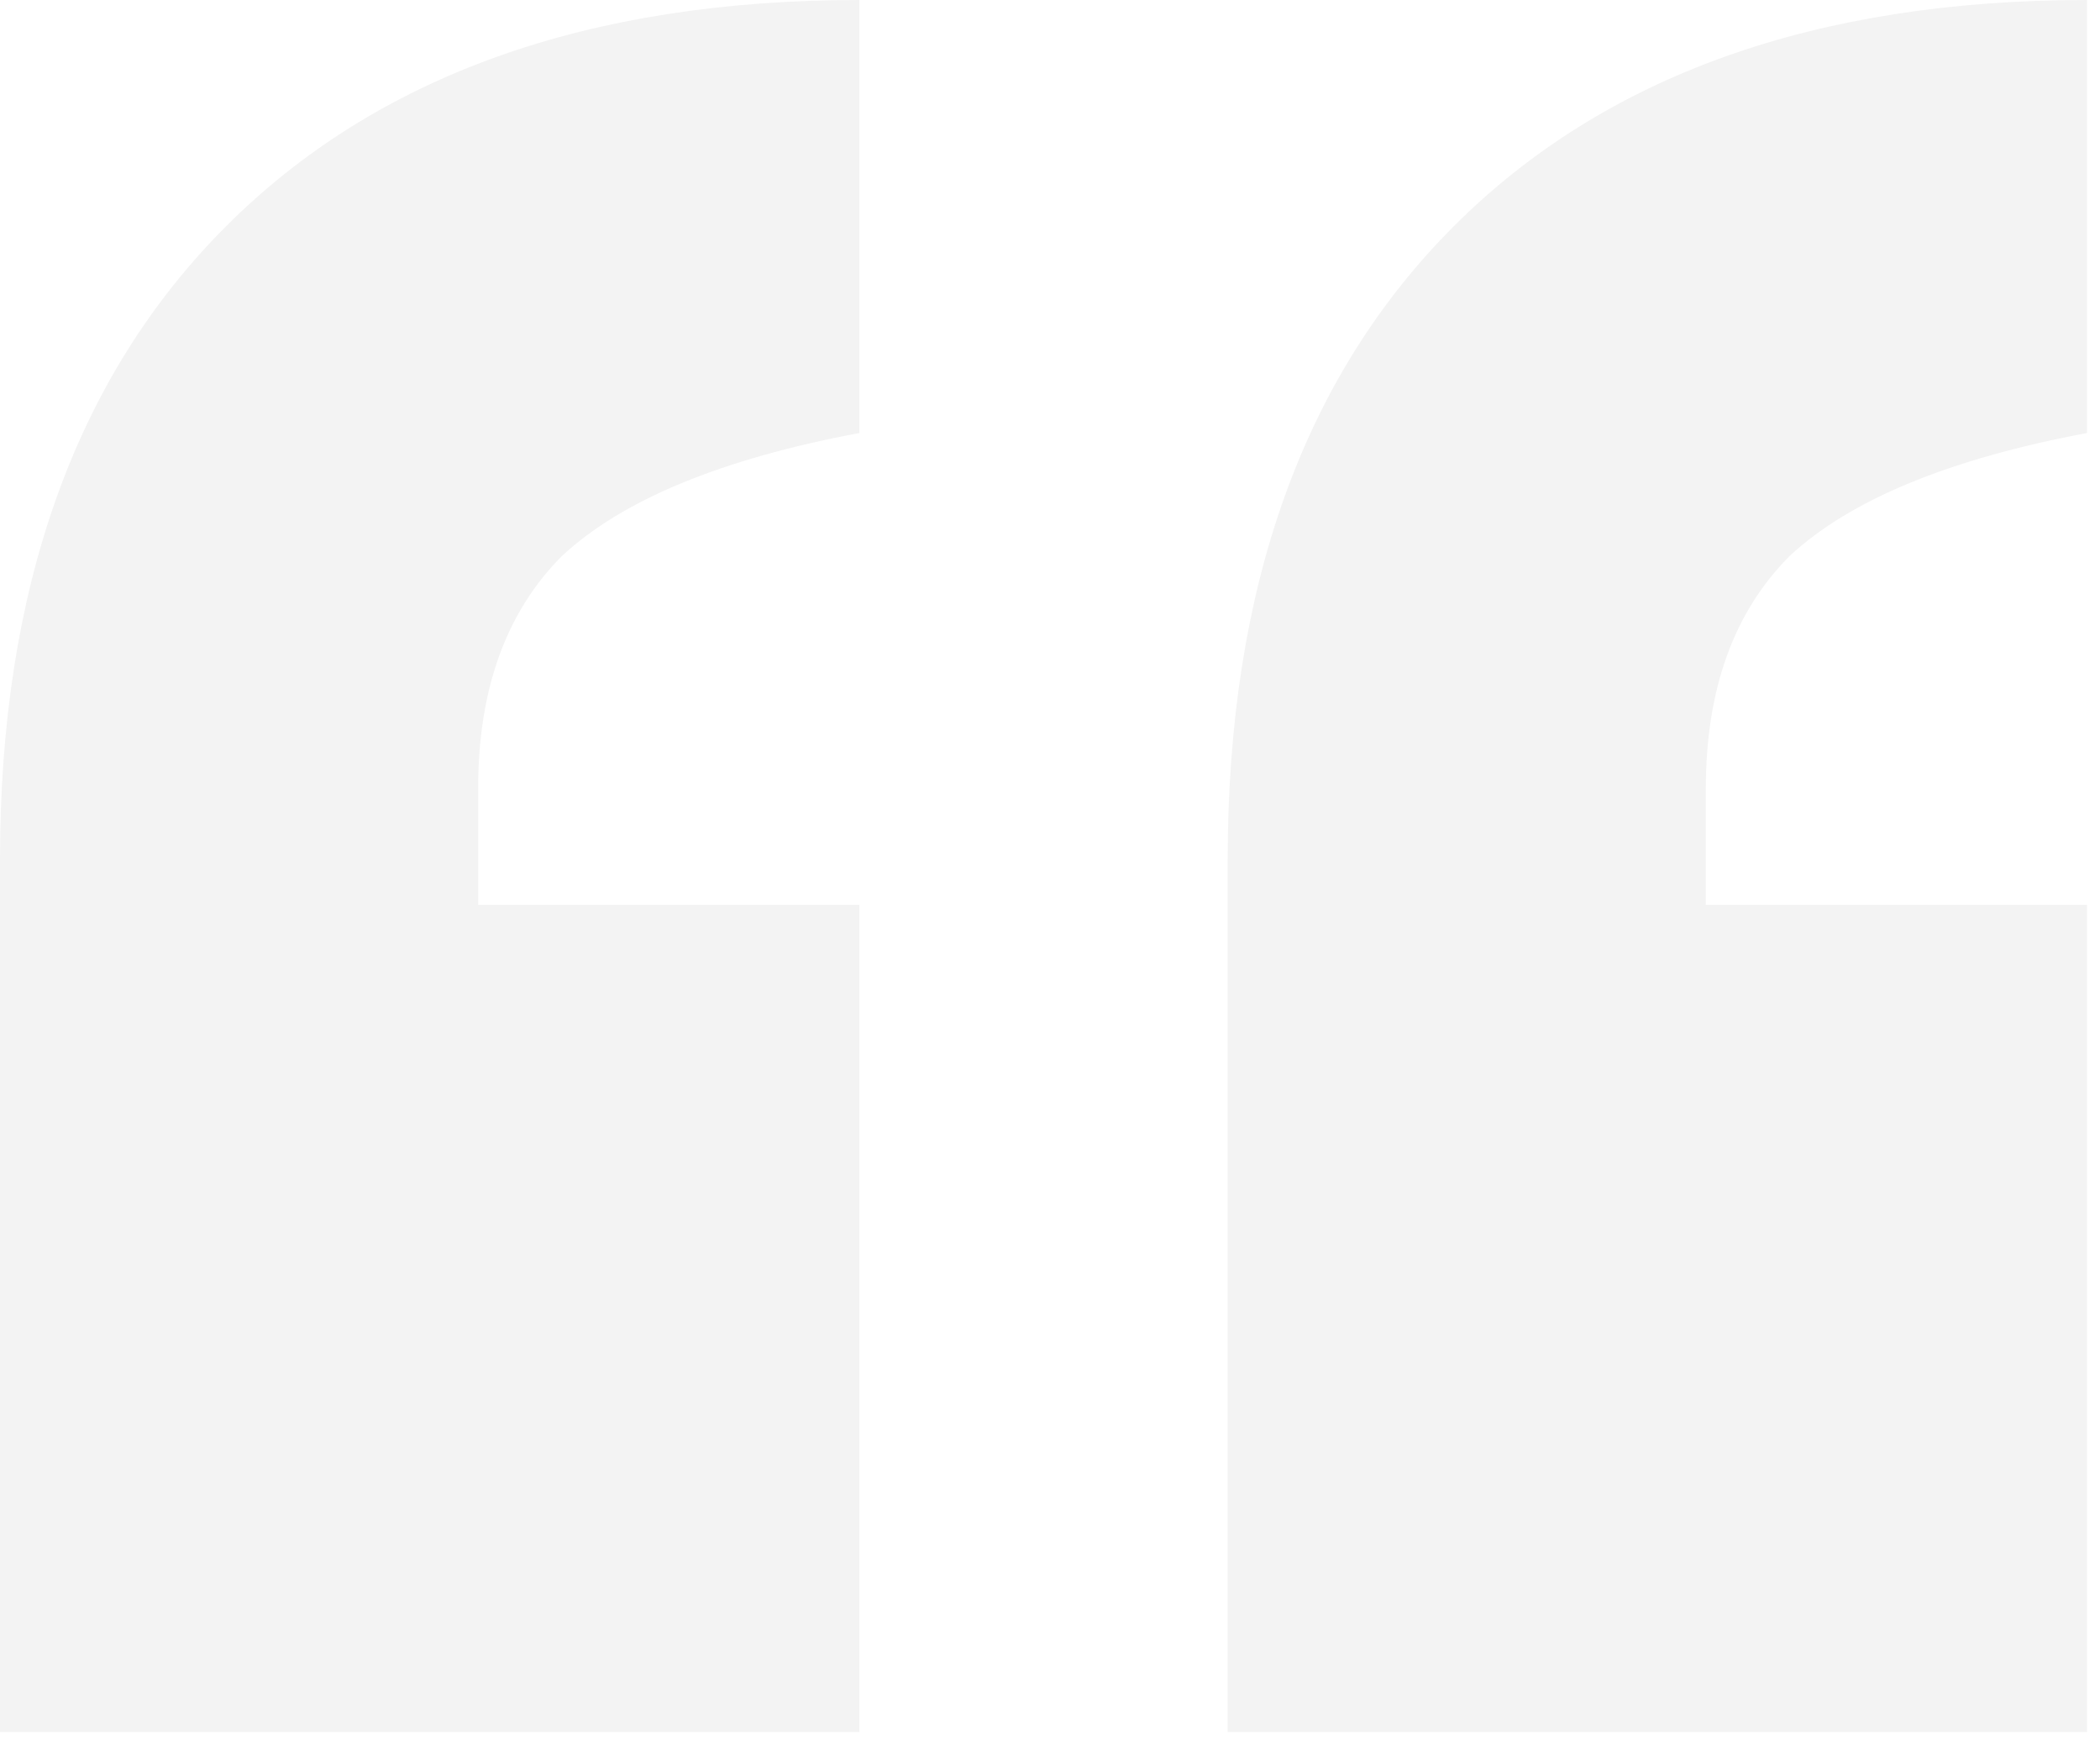 <?xml version="1.0" encoding="UTF-8"?> <svg xmlns="http://www.w3.org/2000/svg" width="65" height="54" viewBox="0 0 65 54" fill="none"><path opacity="0.05" d="M64.6 53.6H38V26.6C38 18.2 40.333 11.667 45 7C49.667 2.333 56.2 0 64.6 0V13.4C60.333 14.2 57.267 15.467 55.4 17.2C53.667 18.933 52.8 21.333 52.8 24.4V28H64.6V53.6ZM26.6 53.6H0V26.6C0 18.2 2.333 11.667 7 7C11.667 2.333 18.2 0 26.6 0V13.4C22.333 14.2 19.267 15.467 17.4 17.2C15.667 18.933 14.8 21.333 14.8 24.4V28H26.6V53.6Z" fill="black"></path></svg> 